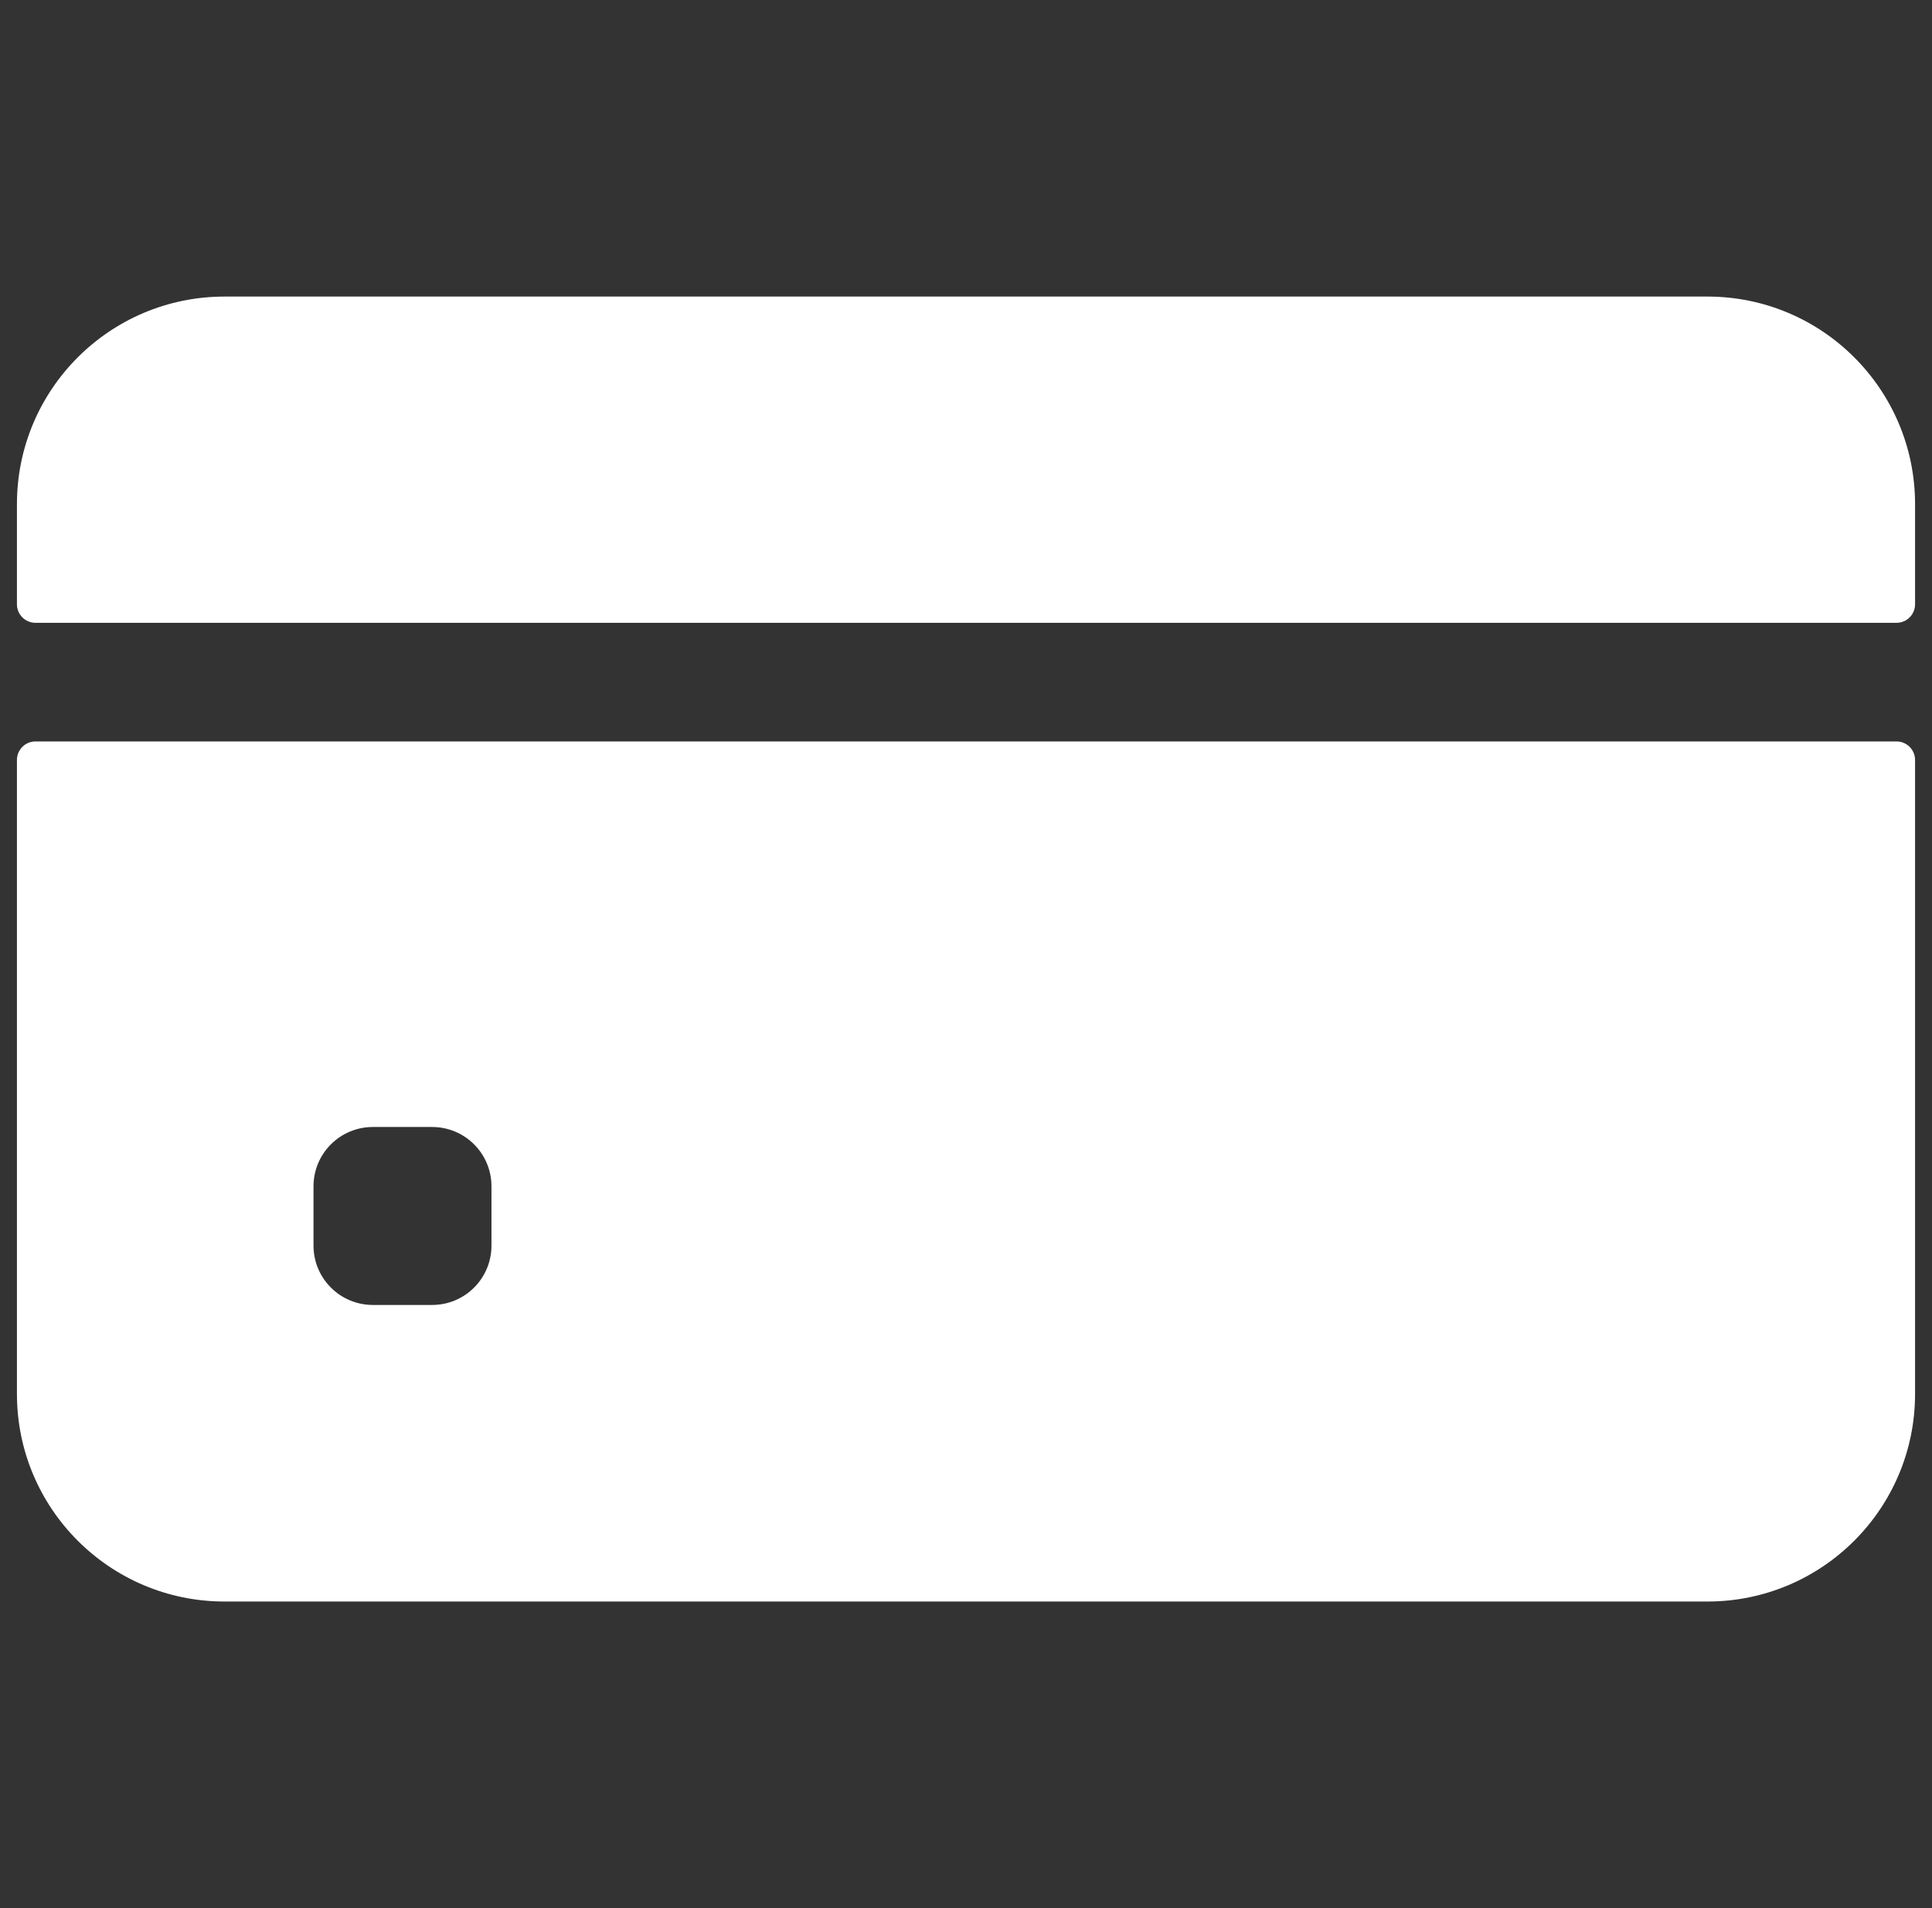 <svg width="81" height="80" viewBox="0 0 81 80" fill="none" xmlns="http://www.w3.org/2000/svg">
<rect x="0" y="0" width="81" height="80" fill="#333333" stroke="none"/>
<g clip-path="url(#clip0_54_236)">
<path d="M80.29 25.335V21.139C80.29 16.331 76.394 12.434 71.586 12.434H9.414C4.607 12.434 0.71 16.331 0.71 21.139V25.335C0.71 25.764 1.058 26.112 1.487 26.112H79.513C79.942 26.112 80.29 25.764 80.29 25.335Z" fill="white"/>
<path d="M0.71 31.863V58.442C0.71 63.249 4.607 67.146 9.414 67.146H71.586C76.394 67.146 80.29 63.249 80.29 58.442V31.863C80.29 31.434 79.942 31.086 79.513 31.086H1.487C1.058 31.086 0.71 31.434 0.71 31.863ZM20.605 52.225C20.605 53.598 19.492 54.712 18.118 54.712H15.631C14.258 54.712 13.144 53.598 13.144 52.225V49.738C13.144 48.364 14.258 47.251 15.631 47.251H18.118C19.492 47.251 20.605 48.364 20.605 49.738V52.225Z" fill="white"/>
</g>
<defs>
<clipPath id="clip0_54_236">
<rect width="79.581" height="79.581" fill="white" transform="translate(0.71)"/>
</clipPath>
</defs>
</svg>
